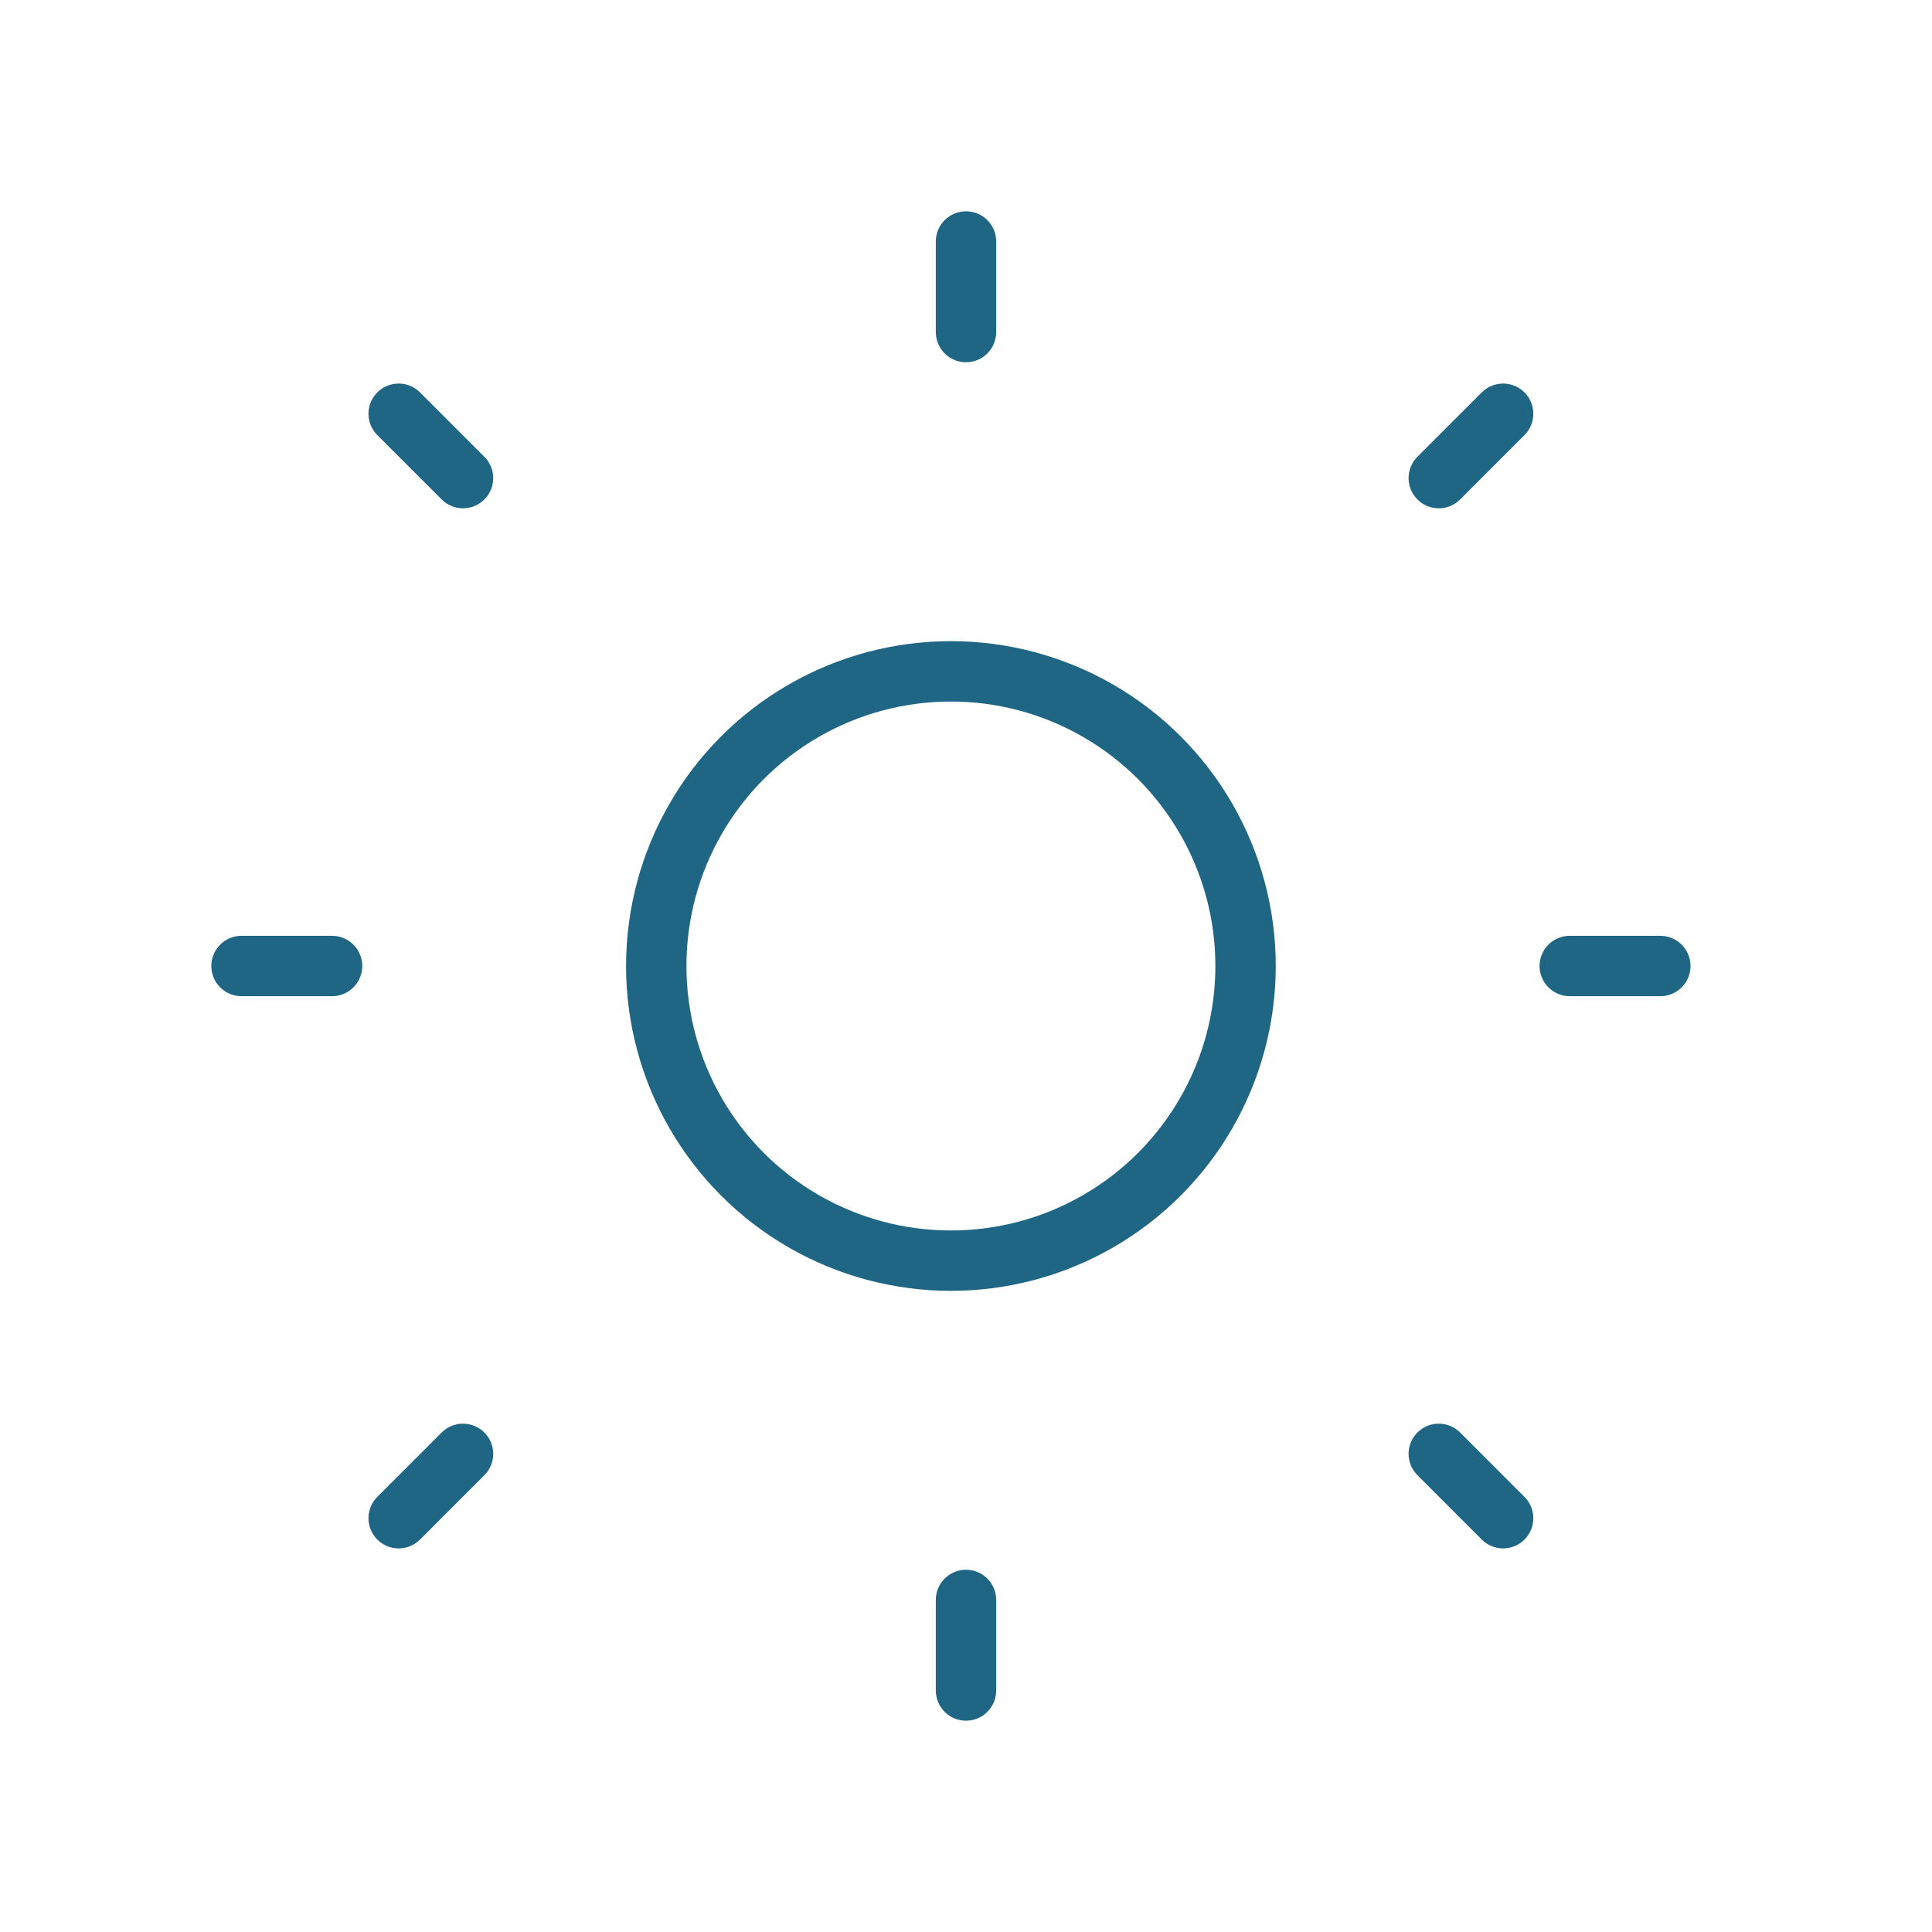 <svg xmlns="http://www.w3.org/2000/svg" xmlns:xlink="http://www.w3.org/1999/xlink" width="64" height="64" viewBox="0 0 64 64"><defs><clipPath id="a"><rect width="64" height="64" transform="translate(0.5)" fill="#fff"/></clipPath></defs><g transform="translate(-0.5)" clip-path="url(#a)"><g transform="translate(8 8)"><circle cx="9.761" cy="9.761" r="9.761" transform="translate(14.239 14.239)" fill="none" stroke="#1e6684" stroke-linecap="round" stroke-linejoin="round" stroke-width="2"/><line y2="3" transform="translate(24.5)" fill="none" stroke="#1e6684" stroke-linecap="round" stroke-linejoin="round" stroke-width="2"/><line y2="3" transform="translate(24.5 45)" fill="none" stroke="#1e6684" stroke-linecap="round" stroke-linejoin="round" stroke-width="2"/><line x1="3" transform="translate(44.5 24)" fill="none" stroke="#1e6684" stroke-linecap="round" stroke-linejoin="round" stroke-width="2"/><line x1="3" transform="translate(0.5 24)" fill="none" stroke="#1e6684" stroke-linecap="round" stroke-linejoin="round" stroke-width="2"/><line x1="2.132" y2="2.132" transform="translate(40.161 5.706)" fill="none" stroke="#1e6684" stroke-linecap="round" stroke-linejoin="round" stroke-width="2"/><line x1="2.132" y2="2.132" transform="translate(5.706 40.161)" fill="none" stroke="#1e6684" stroke-linecap="round" stroke-linejoin="round" stroke-width="2"/><line x1="2.132" y1="2.132" transform="translate(40.161 40.161)" fill="none" stroke="#1e6684" stroke-linecap="round" stroke-linejoin="round" stroke-width="2"/><line x1="2.132" y1="2.132" transform="translate(5.706 5.706)" fill="none" stroke="#1e6684" stroke-linecap="round" stroke-linejoin="round" stroke-width="2"/></g></g></svg>